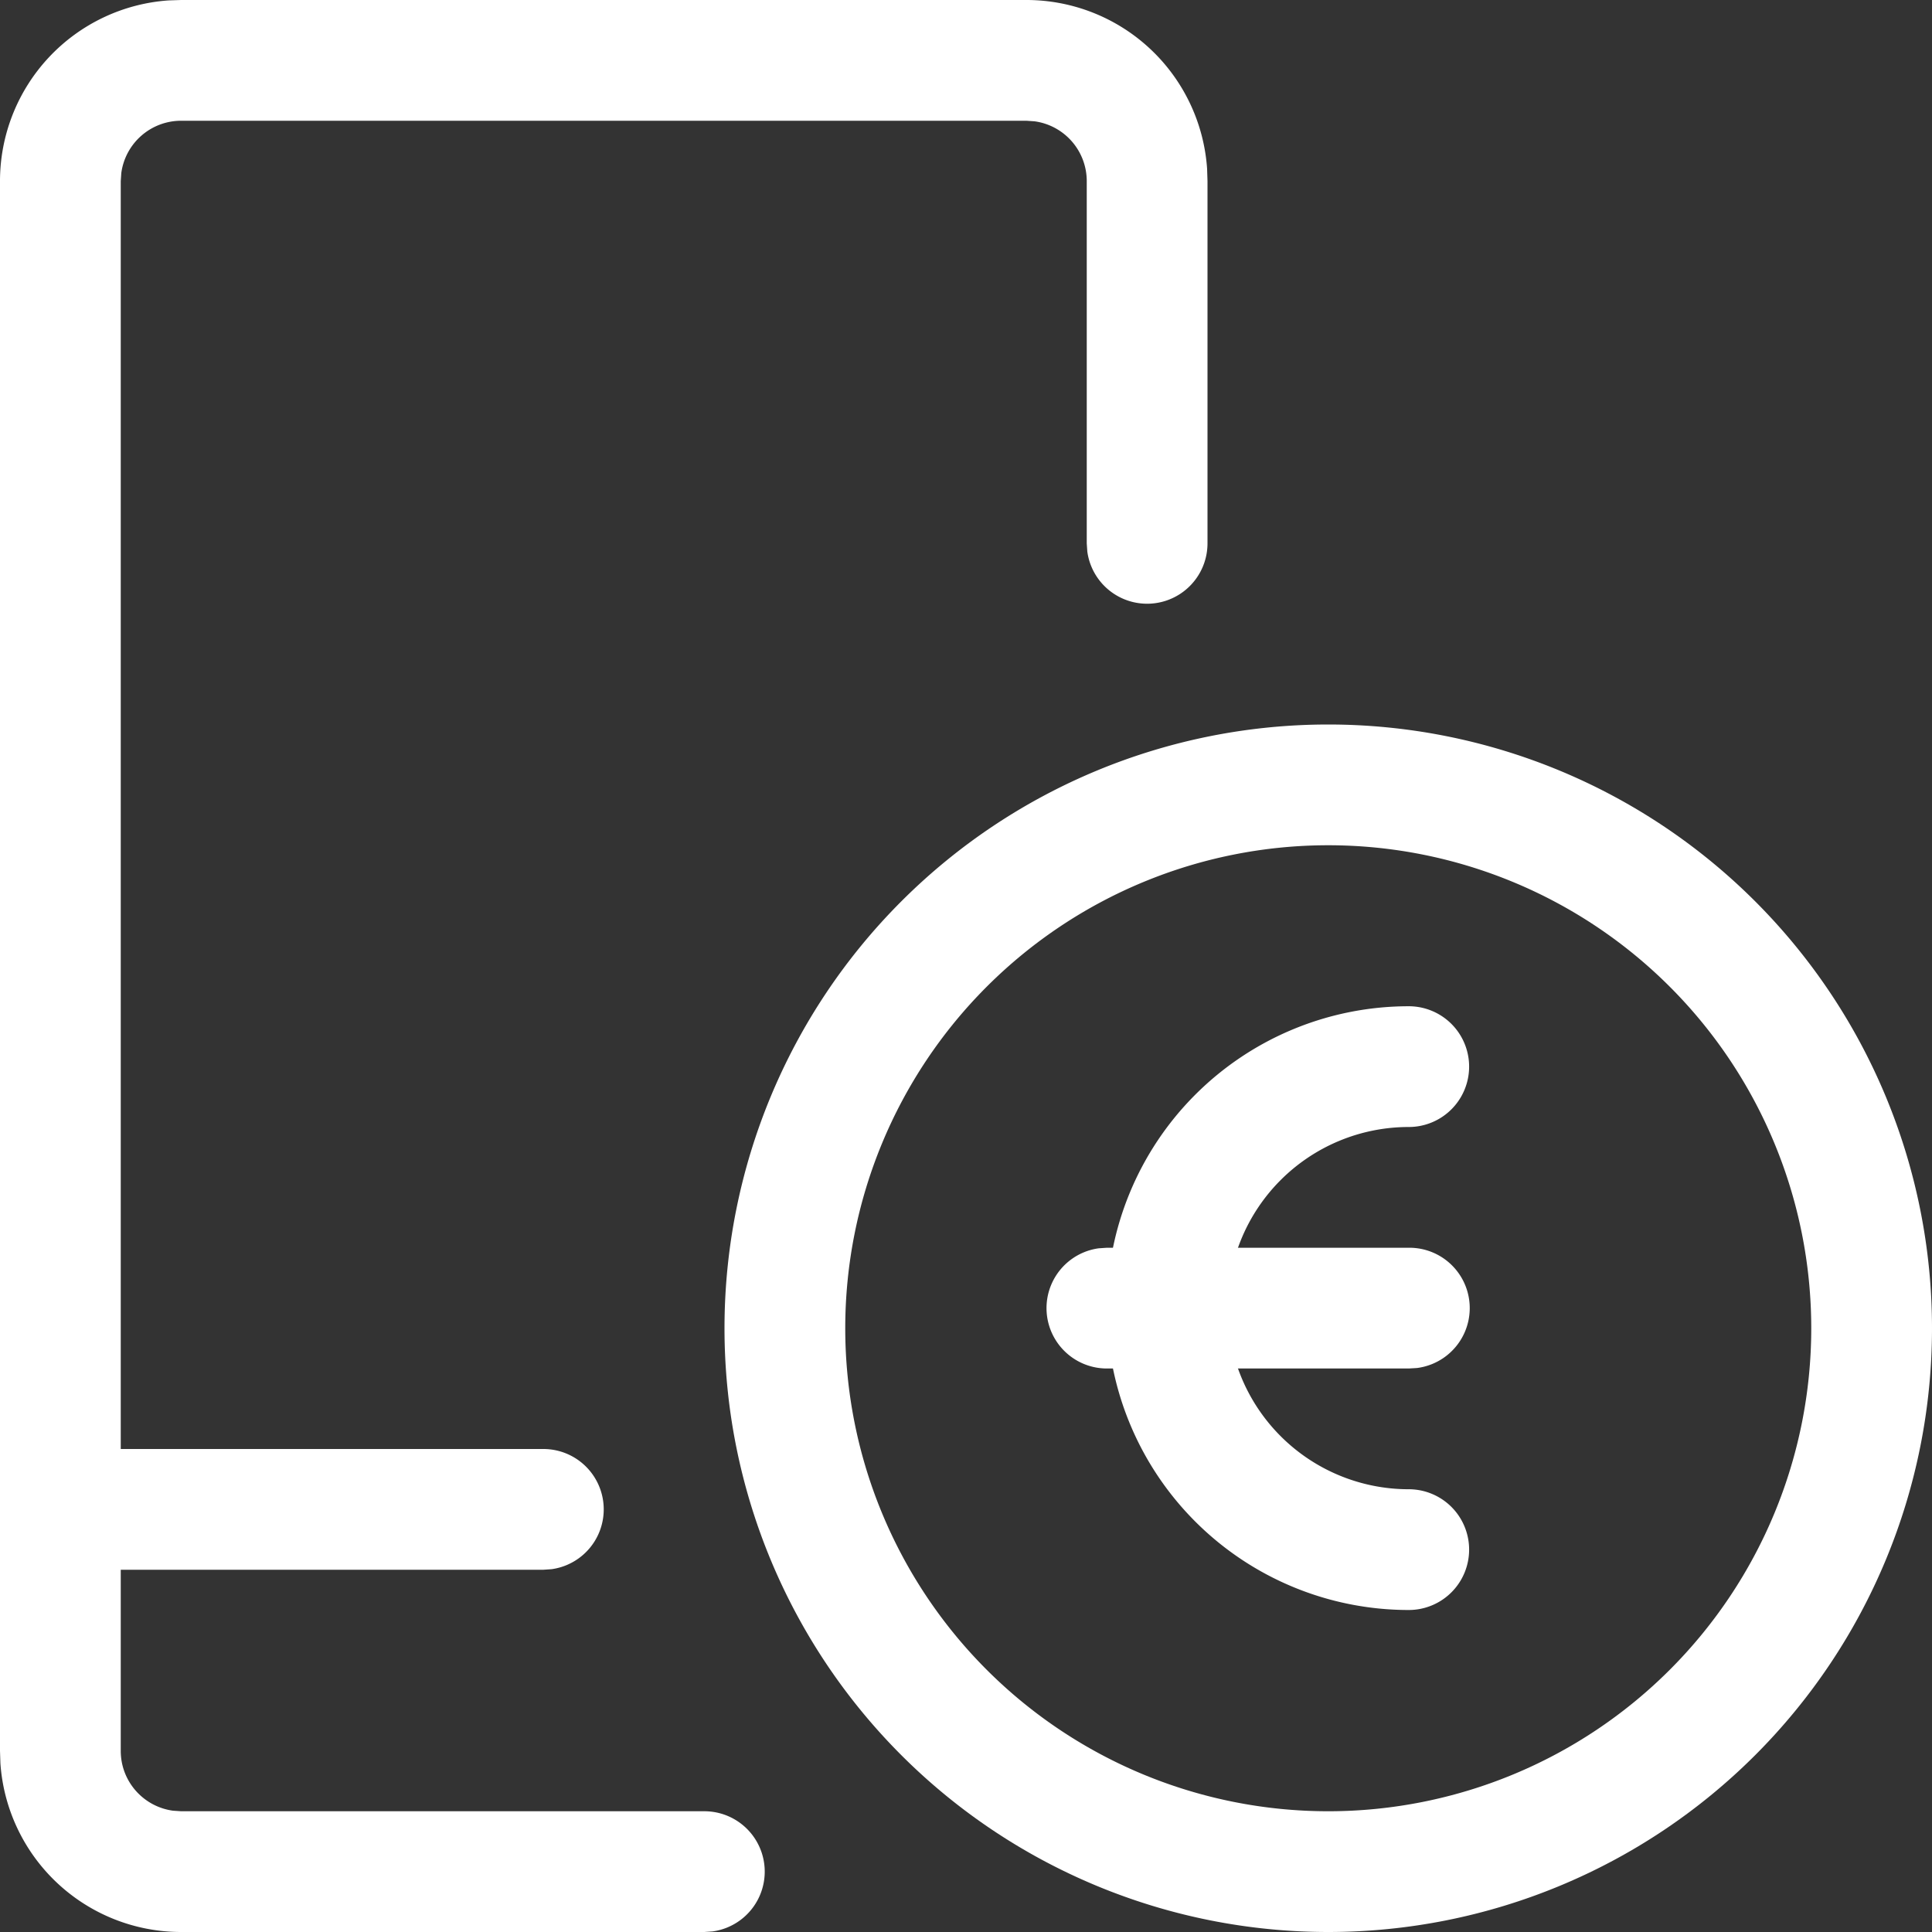 <svg width="24" height="24" viewBox="0 0 24 24" xmlns="http://www.w3.org/2000/svg">
    <rect x="0" y="0" width="24" height="24" fill="#333333" stroke="none"/>
    <g fill="none" fill-rule="evenodd">
        <path d="M0 0h24v24H0V0zm0 0h24v24H0V0zm0 0h24v24H0V0zm0 0h24v24H0V0z"/>
        <g fill="#FFF" fill-rule="nonzero">
            <path d="M12.75 0a2.25 2.25 0 0 1 2.245 2.096L15 2.25v4.5a.75.75 0 0 1-1.493.102L13.5 6.75v-4.5a.75.75 0 0 0-.648-.743L12.75 1.5H2.25a.75.75 0 0 0-.743.648L1.5 2.25v19.5c0 .38.282.693.648.743l.102.007h6.5a.75.75 0 0 1 .102 1.493L8.75 24h-6.5a2.25 2.25 0 0 1-2.245-2.096L0 21.75V2.25A2.25 2.25 0 0 1 2.096.005L2.25 0h10.5z"/>
            <path d="M6.75 18a.75.75 0 0 1 .102 1.493l-.102.007h-6a.75.75 0 0 1-.102-1.493L.75 18h6zM17.5 12.5a.75.75 0 1 1 0 1.5 2.25 2.25 0 1 0 0 4.5.75.75 0 1 1 0 1.5 3.75 3.75 0 0 1 0-7.5z"/>
            <path d="M17.5 15.5a.75.75 0 0 1 .102 1.494L17.5 17h-3.75a.75.75 0 0 1-.102-1.493l.102-.007h3.75z"/>
            <path d="M16.5 9a7.5 7.5 0 1 0 0 15 7.5 7.5 0 0 0 0-15zm0 1.5a6 6 0 1 1 0 12 6 6 0 0 1 0-12z"/>
        </g>
    </g>
</svg>
